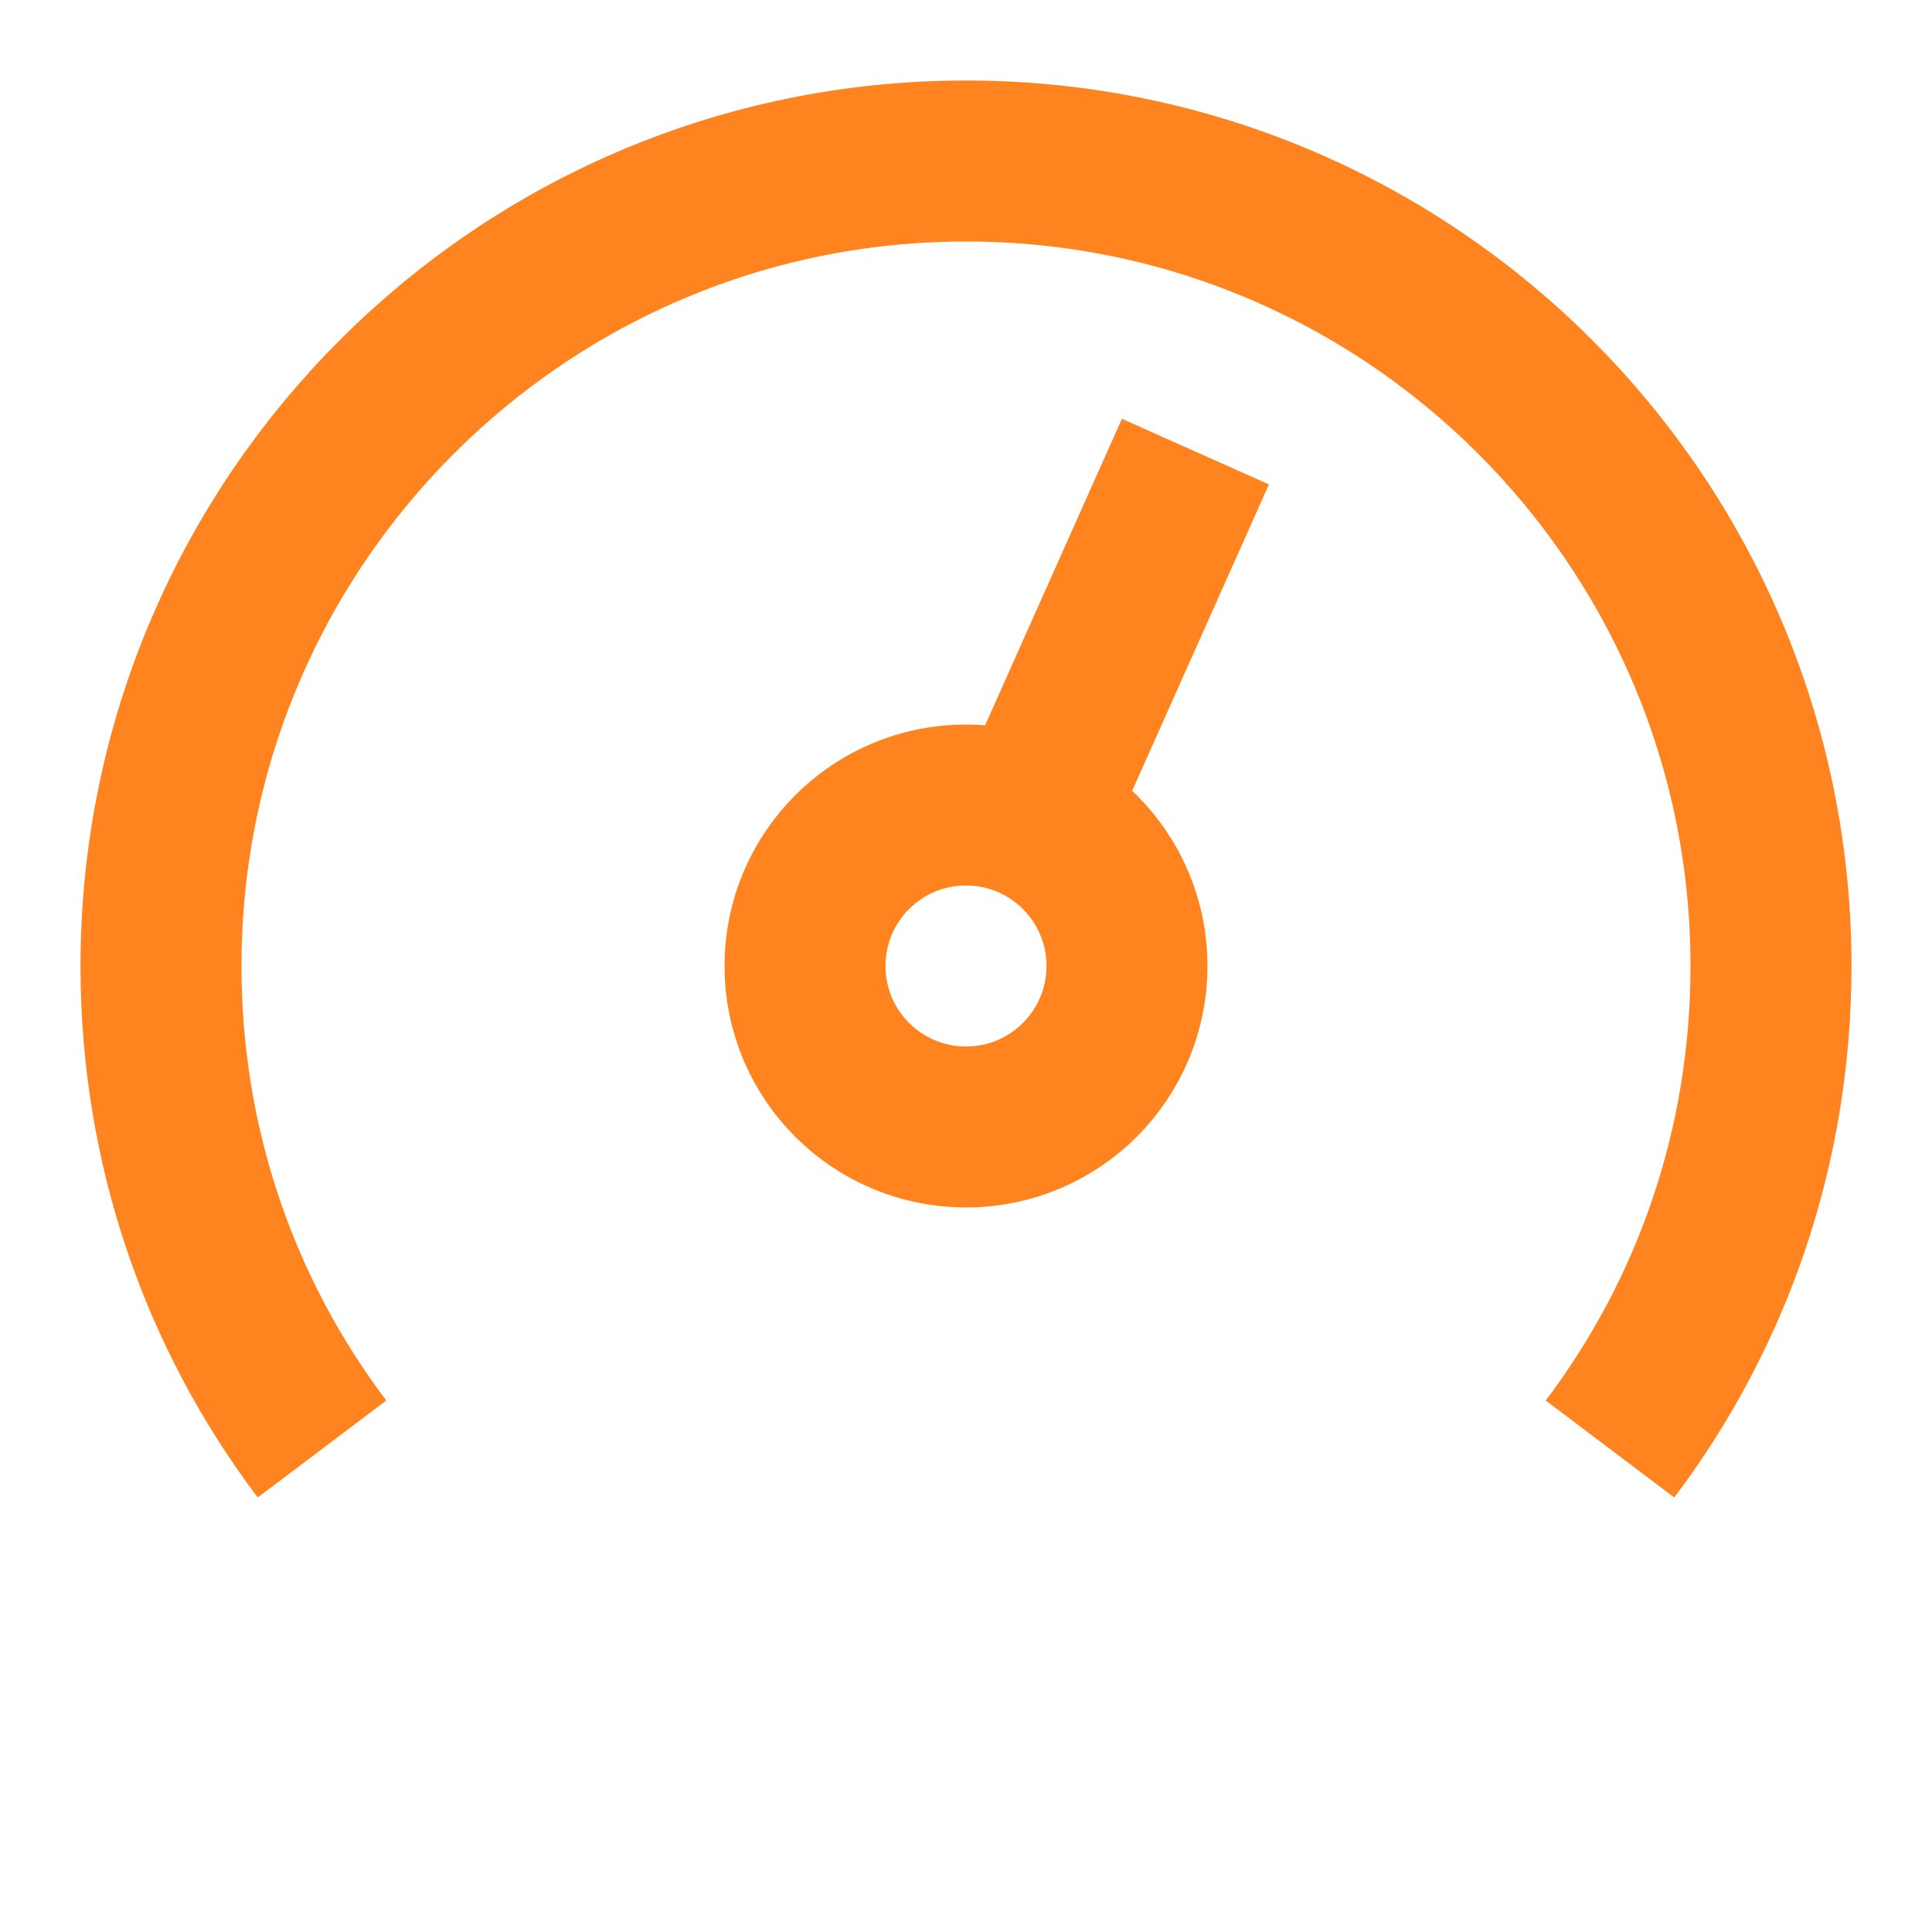 <svg width="24" height="24" viewBox="0 0 24 24" fill="none" xmlns="http://www.w3.org/2000/svg">
<path d="M12.81 10.18L14.85 5.61" stroke="#FF841F" stroke-width="2" stroke-miterlimit="10"/>
<path d="M12 14C13.105 14 14 13.105 14 12C14 10.895 13.105 10 12 10C10.895 10 10 10.895 10 12C10 13.105 10.895 14 12 14Z" stroke="#FF841F" stroke-width="2" stroke-miterlimit="10"/>
<path d="M20 18C21.26 16.33 22 14.26 22 12C22 6.48 17.52 2 12 2C6.48 2 2 6.48 2 12C2 14.26 2.74 16.33 4 18" stroke="#FF841F" stroke-width="2" stroke-miterlimit="10"/>
</svg>
